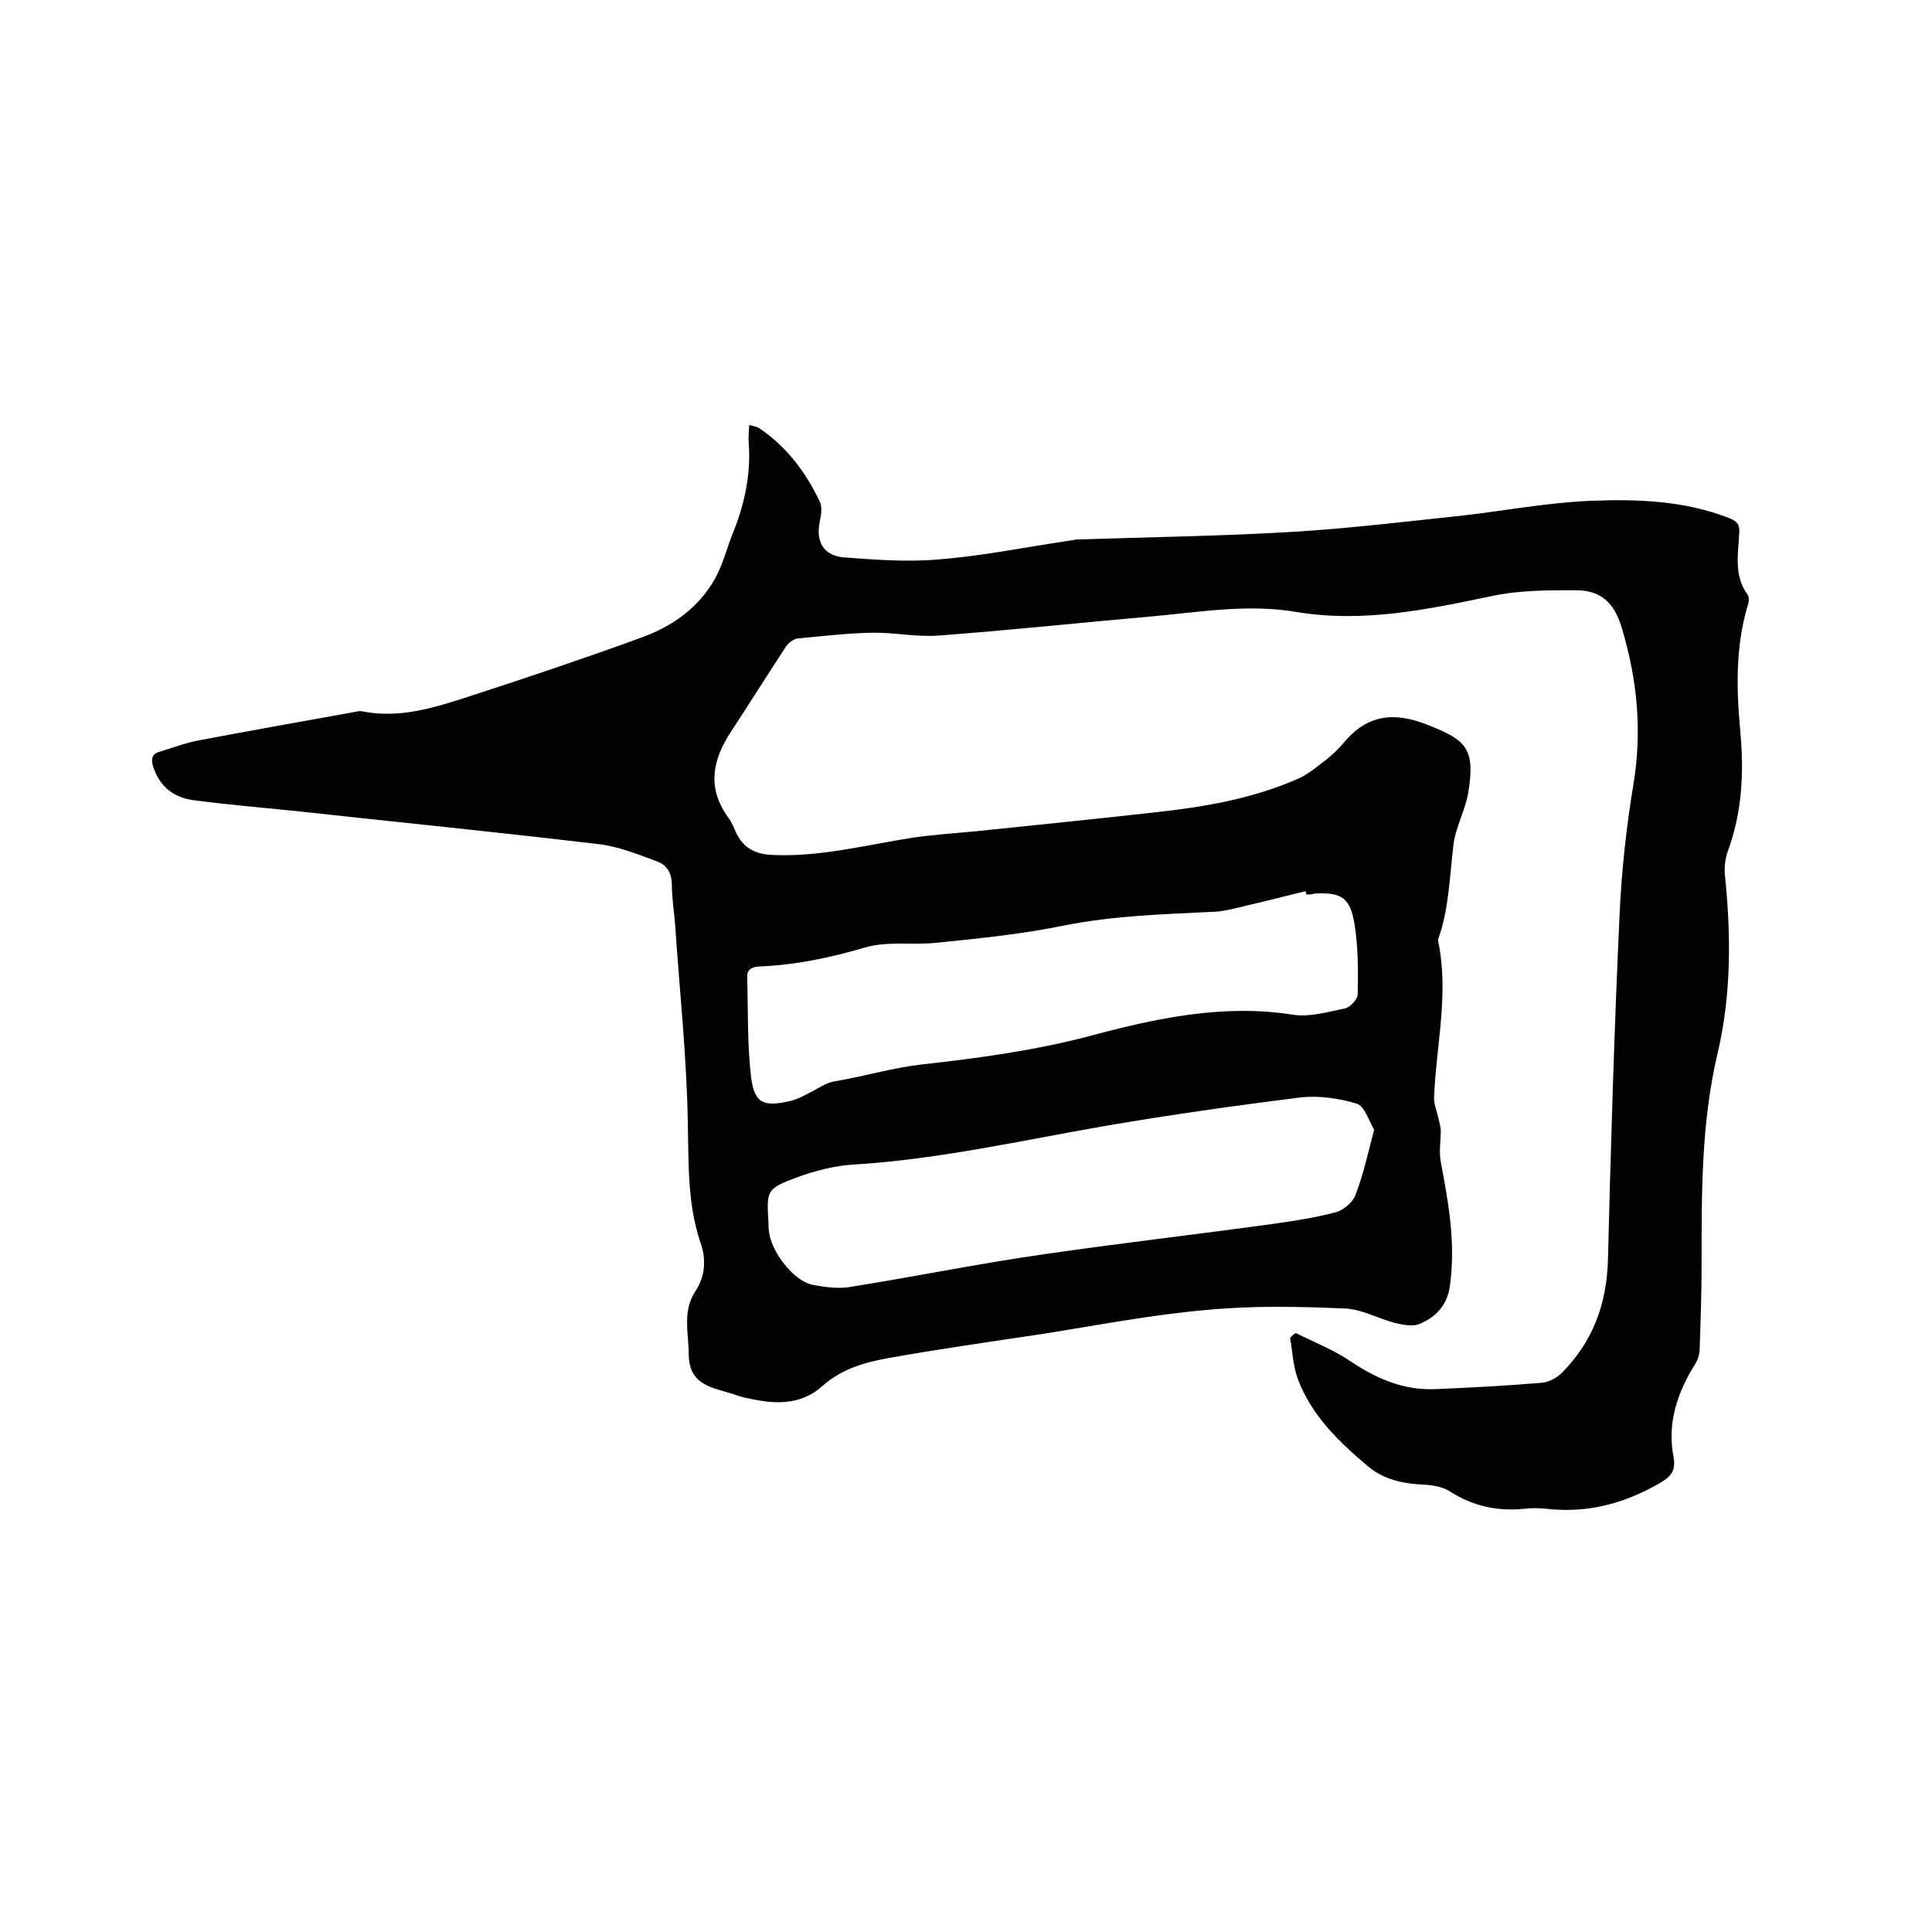 <svg enable-background="new 0 0 400 400" viewBox="0 0 400 400" xmlns="http://www.w3.org/2000/svg"><path d="m268.3 276c3.8 1.9 7.9 3.5 11.4 5.9 5.4 3.6 11 6 17.5 5.7 7.3-.3 14.6-.7 21.9-1.3 1.5-.1 3.2-1 4.3-2.1 6.3-6.4 9.2-14 9.5-23.1.6-23.8 1.3-47.6 2.4-71.4.4-9.2 1.4-18.4 2.9-27.4 1.8-11 .8-21.5-2.4-32.2-1.6-5.5-4.5-7.9-9.6-7.9-5.8 0-11.7 0-17.3 1.2-13.4 2.8-26.7 5.6-40.5 3.3-10-1.7-19.8 0-29.7.9-14.9 1.3-29.7 2.9-44.6 4-4.5.3-9.1-.7-13.6-.6-5.1.1-10.3.7-15.4 1.2-.8.1-1.9.9-2.4 1.7-3.8 5.8-7.5 11.7-11.3 17.5-3.9 5.9-5.1 11.7-.6 17.9.7.9 1.1 2 1.6 3.1 1.5 3.1 3.8 4.4 7.3 4.6 10.1.5 19.7-2.1 29.5-3.6 4.3-.6 8.6-.9 12.9-1.3 12.3-1.3 24.6-2.5 36.9-3.9 10.2-1.1 20.3-2.8 29.8-7 2.1-.9 4-2.6 5.9-4 1.2-1 2.4-2.1 3.4-3.3 5-6.1 10.7-6.6 17.8-3.7 7.5 3 9.6 4.7 8.1 13.8-.6 3.8-2.7 7.3-3.1 11.1-.8 6.6-.9 13.2-3.2 19.5 2.4 11-.4 21.9-.8 32.8 0 1.3.6 2.7.9 4.1.2.8.4 1.6.5 2.4 0 2.2-.4 4.6 0 6.7 1.6 8.4 3.1 16.8 1.9 25.5-.5 4.1-2.9 6.6-6.3 8-1.4.6-3.4.2-5.1-.2-3.5-.9-6.9-2.9-10.5-3-9.5-.4-19-.6-28.4.3-11.5 1-22.8 3.2-34.2 5-10.7 1.6-21.3 3.1-31.9 5-5 .9-9.7 2.3-13.7 5.9-3.7 3.3-8.4 3.7-13.2 2.8-1.7-.3-3.3-.6-4.9-1.2-4.2-1.4-9.3-1.7-9.4-8.2 0-4.5-1.4-9 1.4-13.2 2.1-3.2 2.2-6.8 1-10.1-2.7-8.1-2.4-16.3-2.6-24.7-.2-13.6-1.7-27.2-2.6-40.8-.2-2.8-.7-5.7-.7-8.5 0-2.5-1.1-4.2-3.2-4.9-3.8-1.4-7.7-3-11.7-3.5-21-2.5-42.1-4.6-63.1-6.9-6.9-.7-13.9-1.3-20.8-2.2-4.2-.5-7.2-2.7-8.6-7-.5-1.6-.2-2.7 1.5-3.1 2.6-.8 5.2-1.8 7.9-2.3 10.6-2 21.2-3.9 31.8-5.8.7-.1 1.5-.4 2.2-.2 7.7 1.5 14.9-.8 22-3.1 12-3.9 23.9-7.9 35.7-12.2 6.4-2.3 11.9-6.2 15.3-12.3 1.7-3.1 2.5-6.7 3.9-10 2.3-5.9 3.5-11.9 3-18.3-.1-1 .1-2 .1-3.4.8.2 1.5.3 2 .6 5.7 3.8 9.7 9.1 12.6 15.2.6 1.2.3 2.9 0 4.3-.8 4.1.8 6.9 5 7.3 6.6.5 13.3 1 19.9.4 8.8-.7 17.6-2.5 26.4-3.8.6-.1 1.2-.2 1.9-.3 15-.5 30-.7 45-1.6 11.5-.7 23-2.1 34.4-3.3 8.9-1 17.8-2.7 26.7-3.1 9.8-.4 19.7-.1 29.1 3.6 1.5.6 2.1 1.3 2 2.9-.2 4.4-1.2 8.9 1.7 12.9.4.5.3 1.7 0 2.4-2.5 8.5-2.3 17.2-1.5 25.8s.4 16.9-2.6 25c-.5 1.4-.7 3.1-.6 4.6 1.3 12.5 1.4 24.9-1.5 37.2-3.4 14.4-3.3 29-3.3 43.6 0 5.8-.2 11.6-.4 17.5 0 1-.3 2.1-.8 3-3.8 6-6 12.4-4.6 19.5.5 2.9-.6 4.1-3.1 5.5-7.2 4.1-14.7 6.1-23 5.2-1.7-.2-3.4-.2-5.1 0-5.4.5-10.4-.6-15.1-3.6-1.8-1.2-4.4-1.4-6.7-1.5-3.9-.3-7.5-1.3-10.5-3.9-5.9-5-11.5-10.4-14.3-17.9-1-2.7-1.1-5.7-1.6-8.5.4-.5.8-.8 1.2-1zm2.2-90.8c-.1-.2-.1-.4-.2-.7-4.8 1.2-9.6 2.4-14.3 3.5-1.7.4-3.5.8-5.3.8-10.1.5-20.2.8-30.3 2.8-8.8 1.8-17.7 2.7-26.6 3.6-4.9.5-10.2-.4-14.8 1-7.2 2.1-14.3 3.6-21.8 3.9-1.7.1-2.6.7-2.5 2.4.2 6.8 0 13.7.8 20.5.7 5.4 2.5 6.2 7.9 5 1.4-.3 2.8-1 4.1-1.7 1.7-.8 3.4-2.1 5.2-2.4 6-1 12-2.8 18-3.5 11.8-1.3 23.5-2.9 34.9-5.9 13.8-3.7 27.7-6.7 42.2-4.4 3.4.5 7.1-.6 10.6-1.3 1.1-.2 2.7-1.9 2.7-2.9.1-4.7.1-9.5-.6-14.2-.9-5.9-2.7-7-8.4-6.7-.5.2-1.1.2-1.6.2zm14 48.7c-1.1-1.9-2-4.9-3.6-5.4-3.6-1.1-7.8-1.7-11.6-1.3-13.5 1.7-27 3.6-40.4 5.9-17.3 3-34.4 6.9-52 8-4 .2-8.2 1.3-12 2.7-6.2 2.3-6.2 2.7-5.8 9.2 0 .6 0 1.3.1 1.9.4 4.2 5.1 10.3 9 11.1 2.6.5 5.5.9 8.1.4 13.2-2.1 26.4-4.8 39.7-6.7 15.8-2.3 31.6-4.1 47.5-6.3 4.4-.6 8.8-1.3 13-2.4 1.6-.4 3.5-2 4.1-3.5 1.6-4.1 2.6-8.6 3.9-13.6z"/></svg>